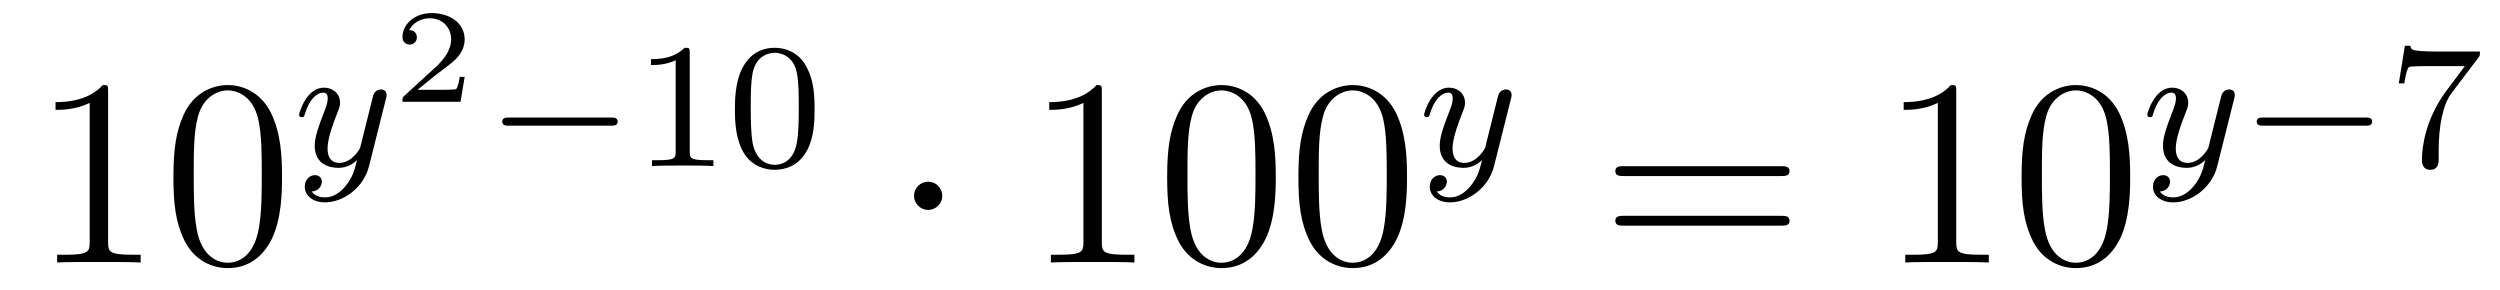 <?xml version='1.0'?>
<!-- This file was generated by dvisvgm 1.14.1 -->
<svg height='13pt' version='1.1' viewBox='0 -13 112 13' width='112pt' xmlns='http://www.w3.org/2000/svg' xmlns:xlink='http://www.w3.org/1999/xlink'>
<g id='page1'>
<g transform='matrix(1 0 0 1 -127 653)'>
<path d='M131.843 -661.902C131.843 -662.178 131.843 -662.189 131.604 -662.189C131.317 -661.867 130.719 -661.424 129.488 -661.424V-661.078C129.763 -661.078 130.36 -661.078 131.018 -661.388V-655.16C131.018 -654.73 130.982 -654.587 129.93 -654.587H129.56V-654.24C129.882 -654.264 131.042 -654.264 131.436 -654.264C131.831 -654.264 132.978 -654.264 133.301 -654.24V-654.587H132.931C131.879 -654.587 131.843 -654.73 131.843 -655.16V-661.902ZM139.635 -658.065C139.635 -659.058 139.576 -660.026 139.145 -660.934C138.655 -661.927 137.794 -662.189 137.209 -662.189C136.515 -662.189 135.666 -661.843 135.224 -660.851C134.89 -660.097 134.77 -659.356 134.77 -658.065C134.77 -656.906 134.854 -656.033 135.284 -655.184C135.75 -654.276 136.575 -653.989 137.197 -653.989C138.237 -653.989 138.834 -654.611 139.181 -655.304C139.611 -656.2 139.635 -657.372 139.635 -658.065ZM137.197 -654.228C136.814 -654.228 136.037 -654.443 135.81 -655.746C135.679 -656.463 135.679 -657.372 135.679 -658.209C135.679 -659.189 135.679 -660.073 135.87 -660.779C136.073 -661.58 136.683 -661.95 137.197 -661.95C137.651 -661.95 138.344 -661.675 138.571 -660.648C138.727 -659.966 138.727 -659.022 138.727 -658.209C138.727 -657.408 138.727 -656.499 138.595 -655.77C138.368 -654.455 137.615 -654.228 137.197 -654.228Z' fill-rule='evenodd'/>
<path d='M144.288 -661.564C144.319 -661.676 144.319 -661.692 144.319 -661.747C144.319 -661.947 144.16 -661.994 144.064 -661.994C144.025 -661.994 143.841 -661.986 143.738 -661.779C143.722 -661.739 143.65 -661.452 143.61 -661.285L143.132 -659.373C143.124 -659.349 142.782 -658.703 142.2 -658.703C141.809 -658.703 141.674 -658.99 141.674 -659.349C141.674 -659.811 141.945 -660.52 142.128 -660.982C142.208 -661.182 142.232 -661.253 142.232 -661.397C142.232 -661.835 141.881 -662.074 141.515 -662.074C140.726 -662.074 140.399 -660.951 140.399 -660.855C140.399 -660.783 140.455 -660.751 140.518 -660.751C140.622 -660.751 140.63 -660.799 140.654 -660.879C140.861 -661.572 141.204 -661.851 141.491 -661.851C141.61 -661.851 141.682 -661.771 141.682 -661.588C141.682 -661.421 141.618 -661.237 141.563 -661.094C141.236 -660.249 141.1 -659.843 141.1 -659.468C141.1 -658.687 141.69 -658.48 142.16 -658.48C142.535 -658.48 142.806 -658.647 142.997 -658.831C142.885 -658.385 142.806 -658.074 142.503 -657.692C142.24 -657.365 141.921 -657.157 141.563 -657.157C141.427 -657.157 141.124 -657.182 140.965 -657.421C141.387 -657.453 141.419 -657.811 141.419 -657.859C141.419 -658.05 141.276 -658.154 141.108 -658.154C140.933 -658.154 140.654 -658.018 140.654 -657.628C140.654 -657.253 140.997 -656.934 141.563 -656.934C142.375 -656.934 143.292 -657.588 143.531 -658.552L144.288 -661.564Z' fill-rule='evenodd'/>
<path d='M147.817 -662.557H147.595C147.583 -662.474 147.523 -662.079 147.434 -662.014C147.392 -661.978 146.908 -661.978 146.824 -661.978H145.706L146.471 -662.599C146.675 -662.761 147.207 -663.143 147.392 -663.322C147.571 -663.502 147.817 -663.806 147.817 -664.231C147.817 -664.977 147.141 -665.414 146.34 -665.414C145.568 -665.414 145.03 -664.906 145.03 -664.344C145.03 -664.039 145.287 -664.003 145.353 -664.003C145.503 -664.003 145.676 -664.111 145.676 -664.326C145.676 -664.458 145.598 -664.649 145.335 -664.649C145.473 -664.954 145.838 -665.181 146.25 -665.181C146.878 -665.181 147.213 -664.715 147.213 -664.231C147.213 -663.806 146.932 -663.37 146.513 -662.988L145.096 -661.691C145.037 -661.631 145.03 -661.625 145.03 -661.44H147.631L147.817 -662.557Z' fill-rule='evenodd'/>
<path d='M154.37 -660.369C154.497 -660.369 154.673 -660.369 154.673 -660.552C154.673 -660.735 154.497 -660.735 154.37 -660.735H149.804C149.677 -660.735 149.501 -660.735 149.501 -660.552C149.501 -660.369 149.677 -660.369 149.804 -660.369H154.37Z' fill-rule='evenodd'/>
<path d='M157.9 -663.636C157.9 -663.851 157.884 -663.859 157.669 -663.859C157.342 -663.54 156.92 -663.349 156.163 -663.349V-663.086C156.378 -663.086 156.808 -663.086 157.27 -663.301V-659.213C157.27 -658.918 157.246 -658.823 156.489 -658.823H156.21V-658.56C156.537 -658.584 157.222 -658.584 157.581 -658.584C157.94 -658.584 158.633 -658.584 158.96 -658.56V-658.823H158.68C157.924 -658.823 157.9 -658.918 157.9 -659.213V-663.636ZM163.494 -661.102C163.494 -661.954 163.406 -662.472 163.144 -662.982C162.793 -663.684 162.148 -663.859 161.709 -663.859C160.705 -663.859 160.339 -663.11 160.227 -662.887C159.94 -662.305 159.924 -661.516 159.924 -661.102C159.924 -660.576 159.948 -659.771 160.331 -659.134C160.697 -658.544 161.287 -658.393 161.709 -658.393C162.092 -658.393 162.777 -658.512 163.176 -659.301C163.47 -659.875 163.494 -660.584 163.494 -661.102ZM161.709 -658.616C161.438 -658.616 160.889 -658.743 160.721 -659.58C160.634 -660.034 160.634 -660.783 160.634 -661.197C160.634 -661.747 160.634 -662.305 160.721 -662.743C160.889 -663.556 161.51 -663.636 161.709 -663.636C161.98 -663.636 162.53 -663.5 162.69 -662.775C162.785 -662.337 162.785 -661.739 162.785 -661.197C162.785 -660.727 162.785 -660.01 162.69 -659.564C162.522 -658.727 161.972 -658.616 161.709 -658.616Z' fill-rule='evenodd'/>
<path d='M169.215 -657.228C169.215 -657.575 168.928 -657.862 168.582 -657.862C168.235 -657.862 167.948 -657.575 167.948 -657.228C167.948 -656.882 168.235 -656.595 168.582 -656.595C168.928 -656.595 169.215 -656.882 169.215 -657.228Z' fill-rule='evenodd'/>
<path d='M176.362 -661.902C176.362 -662.178 176.362 -662.189 176.123 -662.189C175.836 -661.867 175.238 -661.424 174.007 -661.424V-661.078C174.282 -661.078 174.88 -661.078 175.537 -661.388V-655.16C175.537 -654.73 175.502 -654.587 174.449 -654.587H174.079V-654.24C174.402 -654.264 175.561 -654.264 175.956 -654.264C176.35 -654.264 177.498 -654.264 177.821 -654.24V-654.587H177.45C176.398 -654.587 176.362 -654.73 176.362 -655.16V-661.902ZM184.155 -658.065C184.155 -659.058 184.095 -660.026 183.665 -660.934C183.175 -661.927 182.314 -662.189 181.728 -662.189C181.035 -662.189 180.186 -661.843 179.744 -660.851C179.409 -660.097 179.289 -659.356 179.289 -658.065C179.289 -656.906 179.373 -656.033 179.803 -655.184C180.27 -654.276 181.095 -653.989 181.716 -653.989C182.756 -653.989 183.354 -654.611 183.701 -655.304C184.131 -656.2 184.155 -657.372 184.155 -658.065ZM181.716 -654.228C181.334 -654.228 180.556 -654.443 180.329 -655.746C180.198 -656.463 180.198 -657.372 180.198 -658.209C180.198 -659.189 180.198 -660.073 180.389 -660.779C180.592 -661.58 181.202 -661.95 181.716 -661.95C182.17 -661.95 182.864 -661.675 183.091 -660.648C183.246 -659.966 183.246 -659.022 183.246 -658.209C183.246 -657.408 183.246 -656.499 183.115 -655.77C182.888 -654.455 182.135 -654.228 181.716 -654.228ZM190.035 -658.065C190.035 -659.058 189.975 -660.026 189.545 -660.934C189.054 -661.927 188.194 -662.189 187.608 -662.189C186.915 -662.189 186.066 -661.843 185.624 -660.851C185.289 -660.097 185.169 -659.356 185.169 -658.065C185.169 -656.906 185.253 -656.033 185.683 -655.184C186.15 -654.276 186.975 -653.989 187.596 -653.989C188.636 -653.989 189.234 -654.611 189.58 -655.304C190.011 -656.2 190.035 -657.372 190.035 -658.065ZM187.596 -654.228C187.214 -654.228 186.436 -654.443 186.209 -655.746C186.078 -656.463 186.078 -657.372 186.078 -658.209C186.078 -659.189 186.078 -660.073 186.269 -660.779C186.472 -661.58 187.082 -661.95 187.596 -661.95C188.05 -661.95 188.744 -661.675 188.971 -660.648C189.126 -659.966 189.126 -659.022 189.126 -658.209C189.126 -657.408 189.126 -656.499 188.994 -655.77C188.768 -654.455 188.015 -654.228 187.596 -654.228Z' fill-rule='evenodd'/>
<path d='M194.688 -661.564C194.719 -661.676 194.719 -661.692 194.719 -661.747C194.719 -661.947 194.56 -661.994 194.465 -661.994C194.425 -661.994 194.242 -661.986 194.138 -661.779C194.122 -661.739 194.05 -661.452 194.01 -661.285L193.532 -659.373C193.524 -659.349 193.182 -658.703 192.6 -658.703C192.209 -658.703 192.074 -658.99 192.074 -659.349C192.074 -659.811 192.346 -660.52 192.528 -660.982C192.608 -661.182 192.632 -661.253 192.632 -661.397C192.632 -661.835 192.281 -662.074 191.915 -662.074C191.126 -662.074 190.799 -660.951 190.799 -660.855C190.799 -660.783 190.855 -660.751 190.918 -660.751C191.022 -660.751 191.03 -660.799 191.054 -660.879C191.261 -661.572 191.604 -661.851 191.891 -661.851C192.011 -661.851 192.082 -661.771 192.082 -661.588C192.082 -661.421 192.018 -661.237 191.963 -661.094C191.636 -660.249 191.5 -659.843 191.5 -659.468C191.5 -658.687 192.09 -658.48 192.56 -658.48C192.935 -658.48 193.206 -658.647 193.397 -658.831C193.285 -658.385 193.206 -658.074 192.902 -657.692C192.64 -657.365 192.32 -657.157 191.963 -657.157C191.827 -657.157 191.524 -657.182 191.365 -657.421C191.787 -657.453 191.819 -657.811 191.819 -657.859C191.819 -658.05 191.676 -658.154 191.508 -658.154C191.333 -658.154 191.054 -658.018 191.054 -657.628C191.054 -657.253 191.397 -656.934 191.963 -656.934C192.775 -656.934 193.692 -657.588 193.931 -658.552L194.688 -661.564Z' fill-rule='evenodd'/>
<path d='M206.789 -658.113C206.957 -658.113 207.172 -658.113 207.172 -658.328C207.172 -658.555 206.969 -658.555 206.789 -658.555H199.748C199.58 -658.555 199.366 -658.555 199.366 -658.34C199.366 -658.113 199.568 -658.113 199.748 -658.113H206.789ZM206.789 -655.89C206.957 -655.89 207.172 -655.89 207.172 -656.105C207.172 -656.332 206.969 -656.332 206.789 -656.332H199.748C199.58 -656.332 199.366 -656.332 199.366 -656.117C199.366 -655.89 199.568 -655.89 199.748 -655.89H206.789Z' fill-rule='evenodd'/>
<path d='M214.64 -661.902C214.64 -662.178 214.64 -662.189 214.4 -662.189C214.114 -661.867 213.516 -661.424 212.285 -661.424V-661.078C212.56 -661.078 213.157 -661.078 213.815 -661.388V-655.16C213.815 -654.73 213.779 -654.587 212.728 -654.587H212.357V-654.24C212.68 -654.264 213.839 -654.264 214.234 -654.264S215.776 -654.264 216.098 -654.24V-654.587H215.728C214.676 -654.587 214.64 -654.73 214.64 -655.16V-661.902ZM222.432 -658.065C222.432 -659.058 222.373 -660.026 221.942 -660.934C221.453 -661.927 220.591 -662.189 220.006 -662.189C219.312 -662.189 218.464 -661.843 218.022 -660.851C217.687 -660.097 217.567 -659.356 217.567 -658.065C217.567 -656.906 217.651 -656.033 218.081 -655.184C218.548 -654.276 219.372 -653.989 219.994 -653.989C221.034 -653.989 221.632 -654.611 221.978 -655.304C222.409 -656.2 222.432 -657.372 222.432 -658.065ZM219.994 -654.228C219.612 -654.228 218.834 -654.443 218.608 -655.746C218.476 -656.463 218.476 -657.372 218.476 -658.209C218.476 -659.189 218.476 -660.073 218.668 -660.779C218.87 -661.58 219.48 -661.95 219.994 -661.95C220.448 -661.95 221.142 -661.675 221.369 -660.648C221.524 -659.966 221.524 -659.022 221.524 -658.209C221.524 -657.408 221.524 -656.499 221.393 -655.77C221.166 -654.455 220.412 -654.228 219.994 -654.228Z' fill-rule='evenodd'/>
<path d='M227.088 -661.564C227.119 -661.676 227.119 -661.692 227.119 -661.747C227.119 -661.947 226.96 -661.994 226.865 -661.994C226.825 -661.994 226.642 -661.986 226.538 -661.779C226.522 -661.739 226.45 -661.452 226.41 -661.285L225.932 -659.373C225.924 -659.349 225.582 -658.703 225 -658.703C224.609 -658.703 224.474 -658.99 224.474 -659.349C224.474 -659.811 224.746 -660.52 224.928 -660.982C225.008 -661.182 225.032 -661.253 225.032 -661.397C225.032 -661.835 224.681 -662.074 224.315 -662.074C223.525 -662.074 223.199 -660.951 223.199 -660.855C223.199 -660.783 223.255 -660.751 223.319 -660.751C223.422 -660.751 223.43 -660.799 223.454 -660.879C223.661 -661.572 224.004 -661.851 224.291 -661.851C224.411 -661.851 224.482 -661.771 224.482 -661.588C224.482 -661.421 224.418 -661.237 224.363 -661.094C224.035 -660.249 223.901 -659.843 223.901 -659.468C223.901 -658.687 224.49 -658.48 224.96 -658.48C225.335 -658.48 225.606 -658.647 225.797 -658.831C225.685 -658.385 225.606 -658.074 225.302 -657.692C225.04 -657.365 224.72 -657.157 224.363 -657.157C224.227 -657.157 223.924 -657.182 223.765 -657.421C224.188 -657.453 224.219 -657.811 224.219 -657.859C224.219 -658.05 224.076 -658.154 223.908 -658.154C223.733 -658.154 223.454 -658.018 223.454 -657.628C223.454 -657.253 223.796 -656.934 224.363 -656.934C225.175 -656.934 226.092 -657.588 226.331 -658.552L227.088 -661.564Z' fill-rule='evenodd'/>
<path d='M232.969 -660.369C233.096 -660.369 233.272 -660.369 233.272 -660.552C233.272 -660.735 233.096 -660.735 232.969 -660.735H228.403C228.276 -660.735 228.101 -660.735 228.101 -660.552C228.101 -660.369 228.276 -660.369 228.403 -660.369H232.969Z' fill-rule='evenodd'/>
<path d='M238.028 -663.413C238.1 -663.5 238.1 -663.516 238.1 -663.692H236.076C235.878 -663.692 235.631 -663.7 235.432 -663.716C235.016 -663.747 235.009 -663.819 234.985 -663.947H234.738L234.467 -662.265H234.714C234.73 -662.385 234.817 -662.935 234.929 -662.998C235.016 -663.038 235.614 -663.038 235.734 -663.038H237.424L236.603 -661.938C235.694 -660.727 235.502 -659.468 235.502 -658.839C235.502 -658.759 235.502 -658.393 235.878 -658.393C236.252 -658.393 236.252 -658.751 236.252 -658.847V-659.229C236.252 -660.377 236.443 -661.317 236.833 -661.835L238.028 -663.413Z' fill-rule='evenodd'/>
</g>
</g>
</svg>
